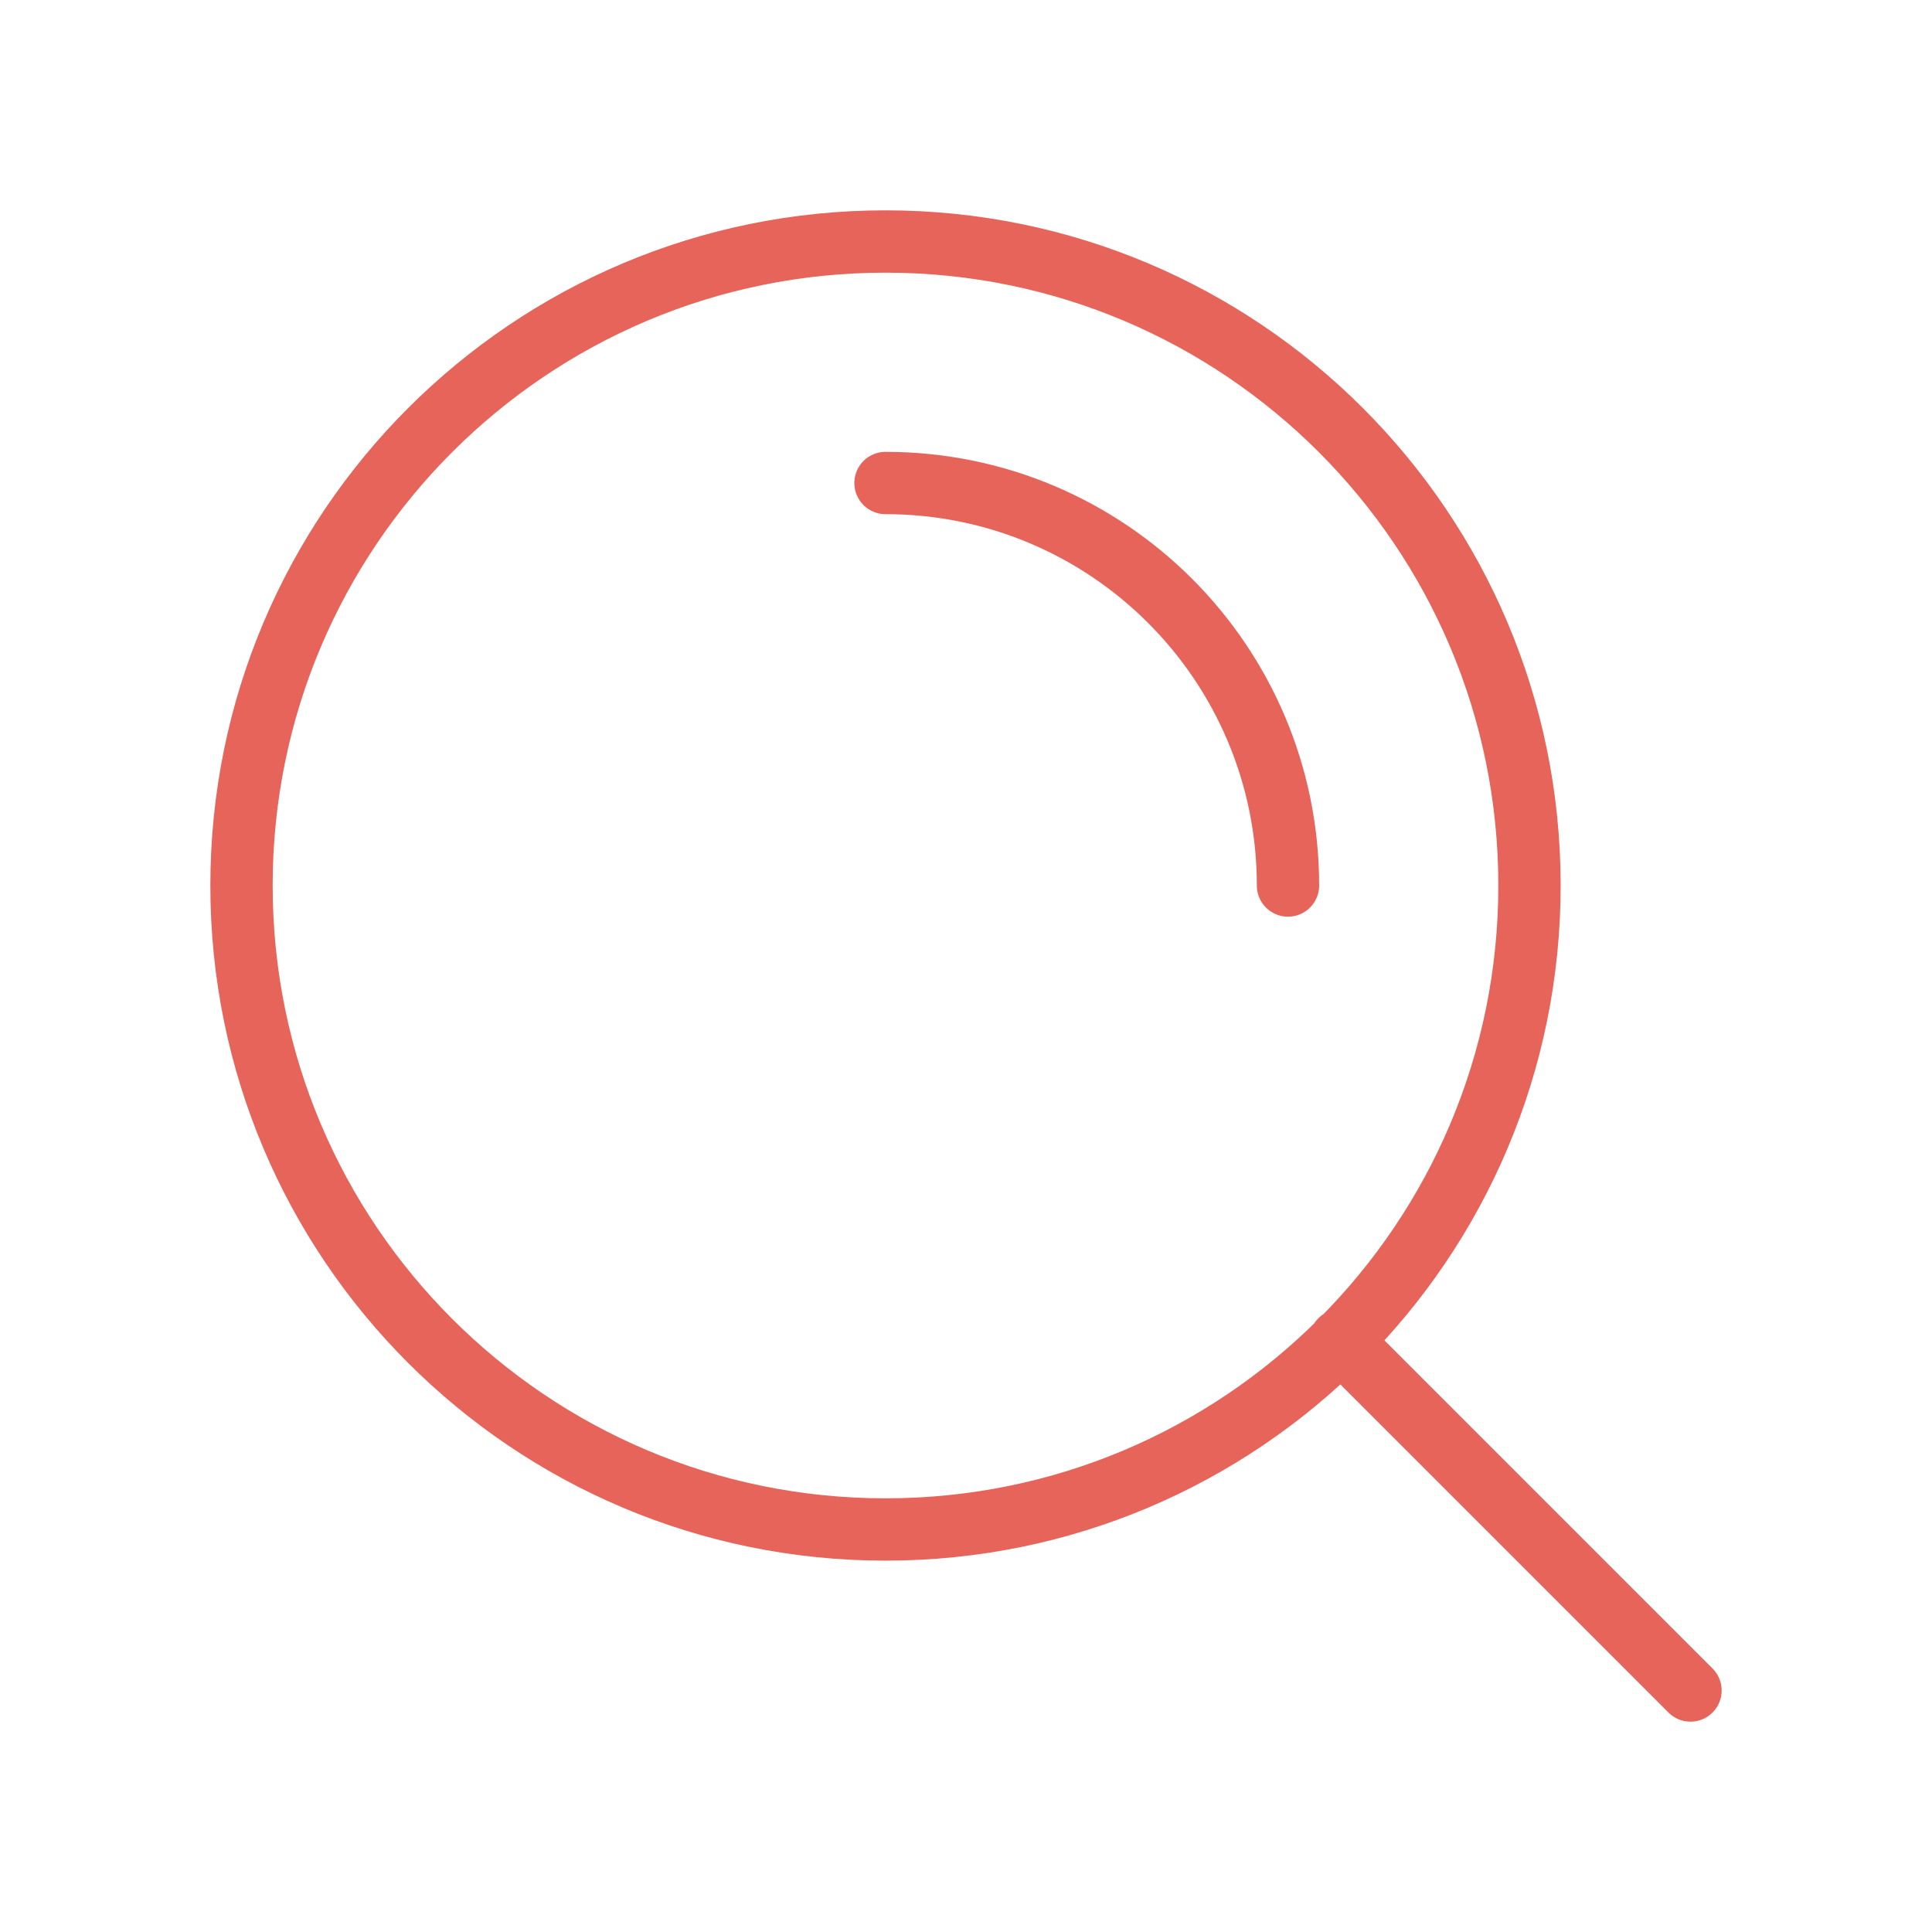 <svg xmlns="http://www.w3.org/2000/svg" width="62" height="62" viewBox="0 0 62 62" fill="none"><path d="M54.25 54.25L43.013 43.013M28.417 15.5C35.55 15.5 41.333 21.283 41.333 28.417M49.083 28.417C49.083 39.831 39.831 49.083 28.417 49.083C17.003 49.083 7.75 39.831 7.75 28.417C7.75 17.003 17.003 7.75 28.417 7.75C39.831 7.75 49.083 17.003 49.083 28.417Z" stroke="#E7645B" stroke-width="2" stroke-linecap="round" stroke-linejoin="round"></path></svg>